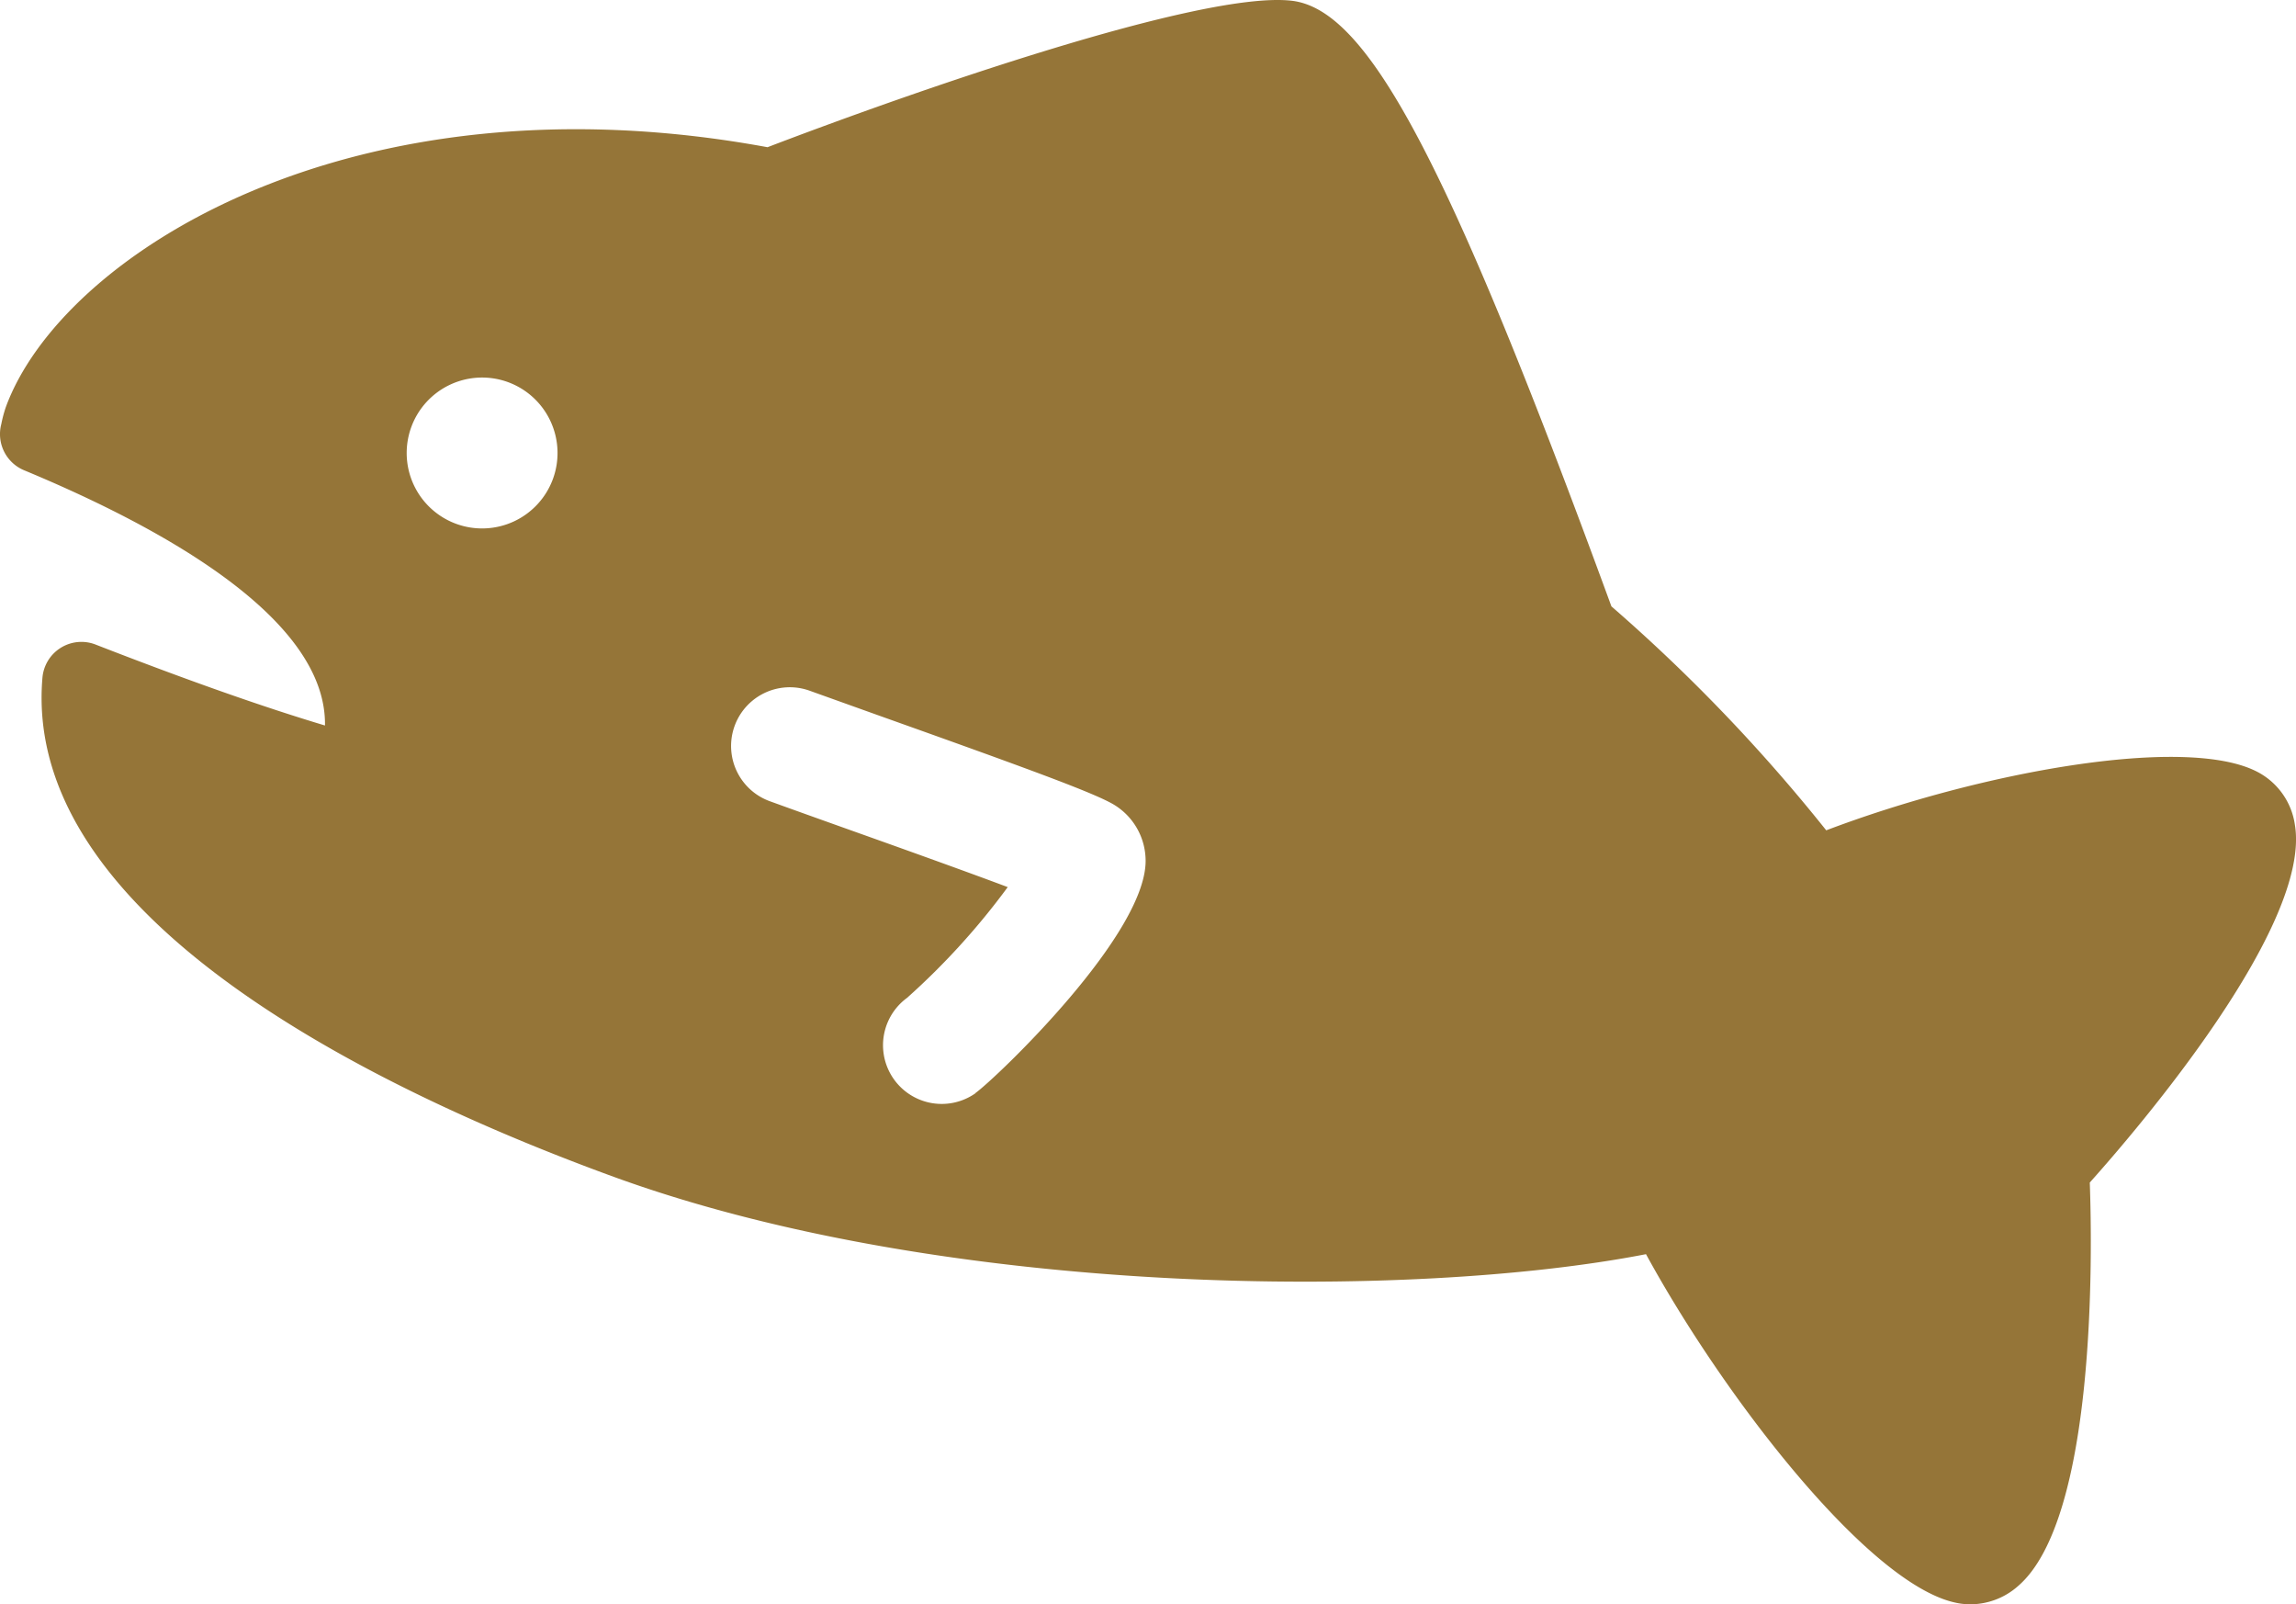 <svg xmlns="http://www.w3.org/2000/svg" width="58.689" height="40.998" viewBox="0 0 58.689 40.998">
  <g id="アートワーク_149" data-name="アートワーク 149" transform="translate(29.345 20.499)">
    <path id="パス_48263" data-name="パス 48263" d="M58.661,21.079a1.817,1.817,0,0,0-.971-1.361c-1.838-.943-7.076.008-11.009,1.5a43.514,43.514,0,0,0-5.491-5.723C37.005,4.071,34.969.247,33.019.019c-2.3-.266-9.751,2.347-13.4,3.743C8.981,1.8,1.565,6.515.146,10.411a3.363,3.363,0,0,0-.113.427,1,1,0,0,0,.583,1.179c3.647,1.515,7.732,3.82,7.691,6.522-1.58-.472-3.545-1.166-5.863-2.068a1,1,0,0,0-1.359.846C.546,23.595,10,28,15.689,30.073c8.525,3.1,20.421,3.138,26.385,1.976,1.963,3.6,5.65,8.394,7.888,8.9a1.744,1.744,0,0,0,.41.047,1.843,1.843,0,0,0,1.211-.465c2-1.718,1.9-8.51,1.835-10.313C54.631,28.864,59.087,23.668,58.661,21.079ZM14.135,12.236a1.928,1.928,0,1,1-1.152-2.472A1.929,1.929,0,0,1,14.135,12.236Zm10.8,15.7a1.5,1.5,0,0,1-1.748-2.438,18.4,18.4,0,0,0,2.572-2.829c-1.148-.431-2.837-1.034-4.008-1.451-.782-.279-1.51-.539-2.074-.744A1.5,1.5,0,1,1,20.7,17.652c.558.2,1.279.459,2.055.736,3.593,1.281,5.179,1.865,5.694,2.16a1.677,1.677,0,0,1,.833,1.38C29.38,23.819,25.454,27.559,24.933,27.932Z" transform="translate(-29.345 -20.499)" fill="#957538"/>
  </g>
</svg>
